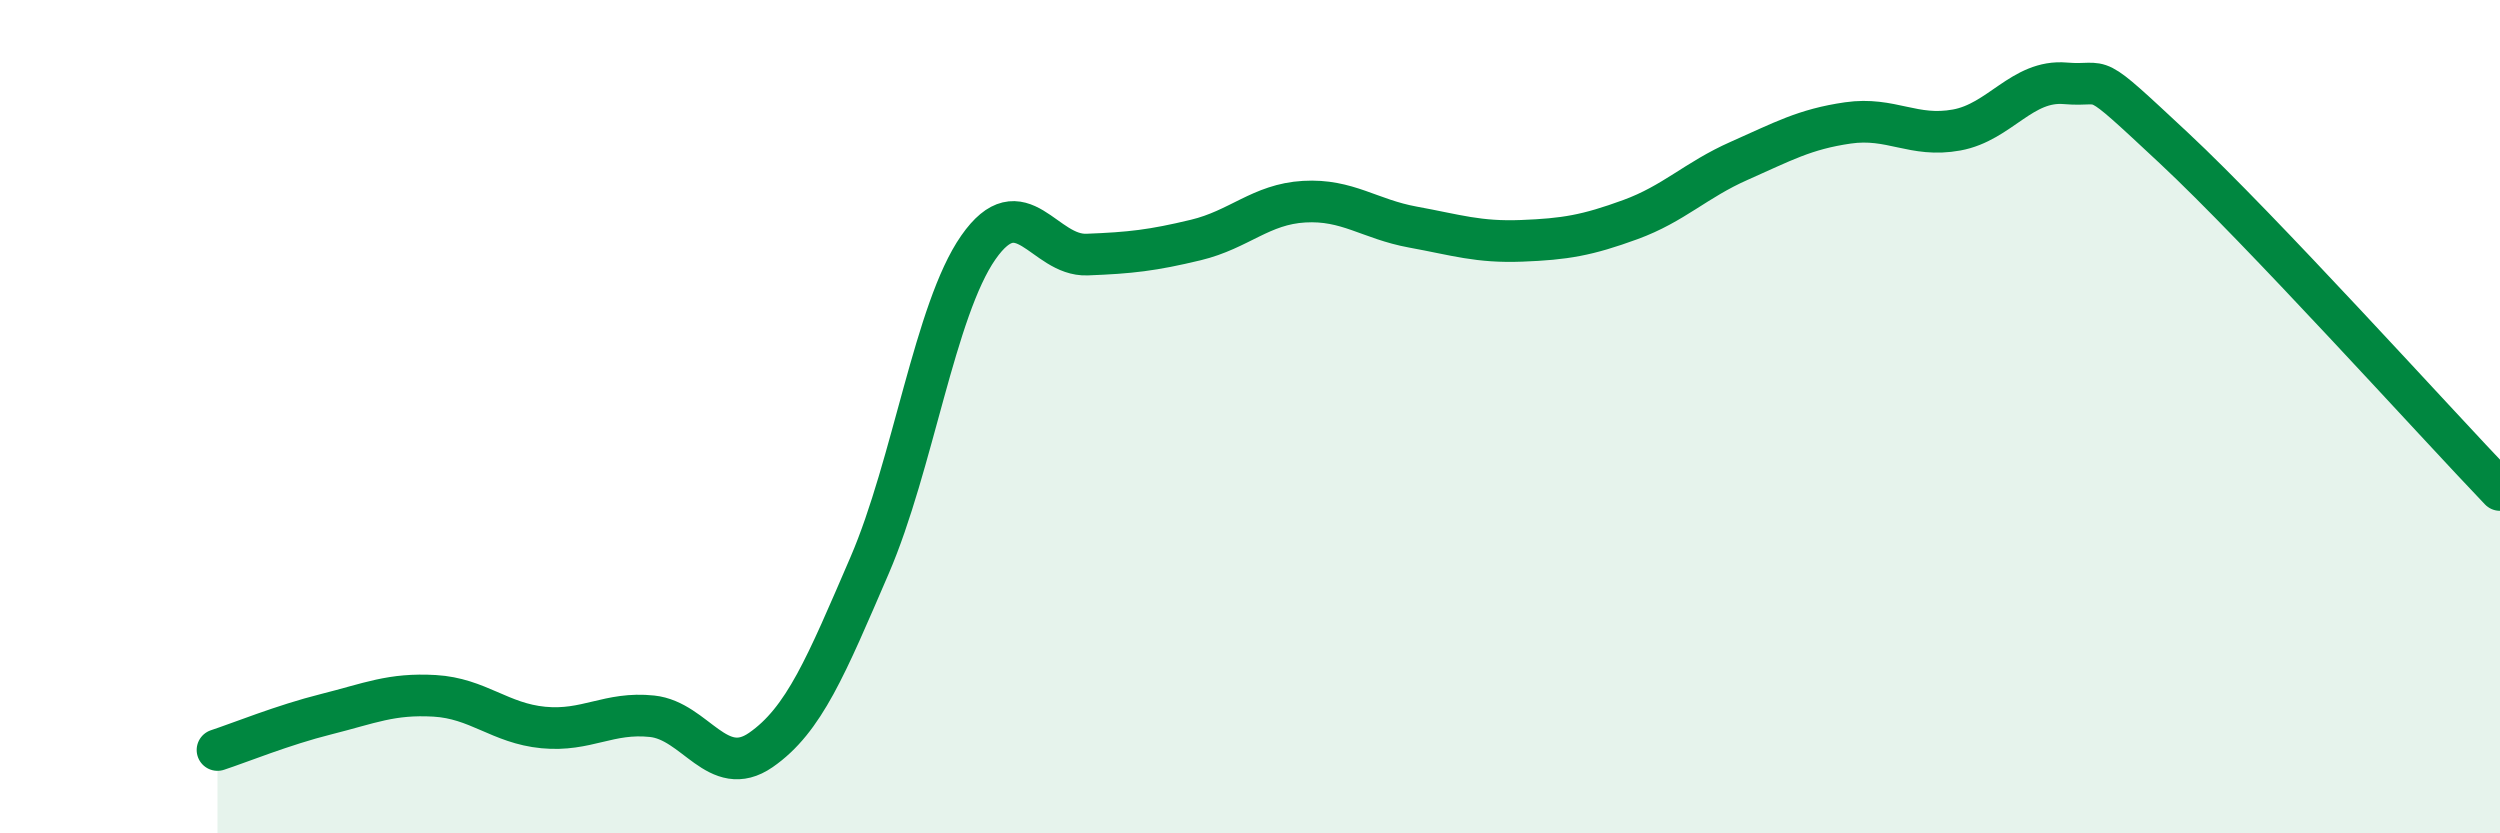 
    <svg width="60" height="20" viewBox="0 0 60 20" xmlns="http://www.w3.org/2000/svg">
      <path
        d="M 5.22,18 C 5.74,17.83 6.79,17.4 7.83,17.14 C 8.87,16.88 9.39,16.64 10.43,16.7 C 11.47,16.76 12,17.36 13.04,17.46 C 14.08,17.56 14.61,17.08 15.65,17.19 C 16.69,17.3 17.22,18.72 18.26,18 C 19.3,17.28 19.83,15.98 20.87,13.57 C 21.91,11.16 22.44,7.43 23.48,5.94 C 24.52,4.45 25.05,6.15 26.09,6.11 C 27.13,6.07 27.66,6.01 28.7,5.76 C 29.74,5.51 30.26,4.9 31.3,4.84 C 32.34,4.78 32.87,5.26 33.91,5.45 C 34.95,5.64 35.48,5.82 36.52,5.78 C 37.56,5.74 38.09,5.65 39.13,5.27 C 40.17,4.89 40.7,4.32 41.74,3.86 C 42.78,3.4 43.31,3.1 44.35,2.95 C 45.39,2.8 45.92,3.31 46.96,3.12 C 48,2.93 48.53,1.91 49.57,2 C 50.61,2.09 50.08,1.6 52.17,3.55 C 54.26,5.5 58.43,10.12 60,11.76L60 20L5.22 20Z"
        fill="#008740"
        opacity="0.1"
        stroke-linecap="round"
        stroke-linejoin="round"
      />
      <path
        d="M 5.22,18 C 5.74,17.83 6.79,17.4 7.83,17.14 C 8.87,16.88 9.39,16.64 10.43,16.7 C 11.47,16.76 12,17.36 13.04,17.46 C 14.08,17.56 14.61,17.08 15.65,17.19 C 16.69,17.3 17.22,18.72 18.26,18 C 19.3,17.28 19.83,15.98 20.87,13.57 C 21.91,11.16 22.44,7.43 23.48,5.94 C 24.52,4.45 25.05,6.15 26.09,6.11 C 27.13,6.07 27.66,6.01 28.7,5.76 C 29.74,5.51 30.26,4.9 31.3,4.84 C 32.34,4.78 32.87,5.26 33.91,5.45 C 34.95,5.64 35.48,5.82 36.52,5.78 C 37.56,5.74 38.09,5.65 39.13,5.27 C 40.17,4.89 40.7,4.32 41.74,3.86 C 42.78,3.4 43.31,3.1 44.35,2.95 C 45.39,2.8 45.92,3.31 46.96,3.12 C 48,2.93 48.53,1.91 49.57,2 C 50.61,2.09 50.08,1.6 52.17,3.55 C 54.26,5.5 58.43,10.12 60,11.76"
        stroke="#008740"
        stroke-width="1"
        fill="none"
        stroke-linecap="round"
        stroke-linejoin="round"
      />
    </svg>
  